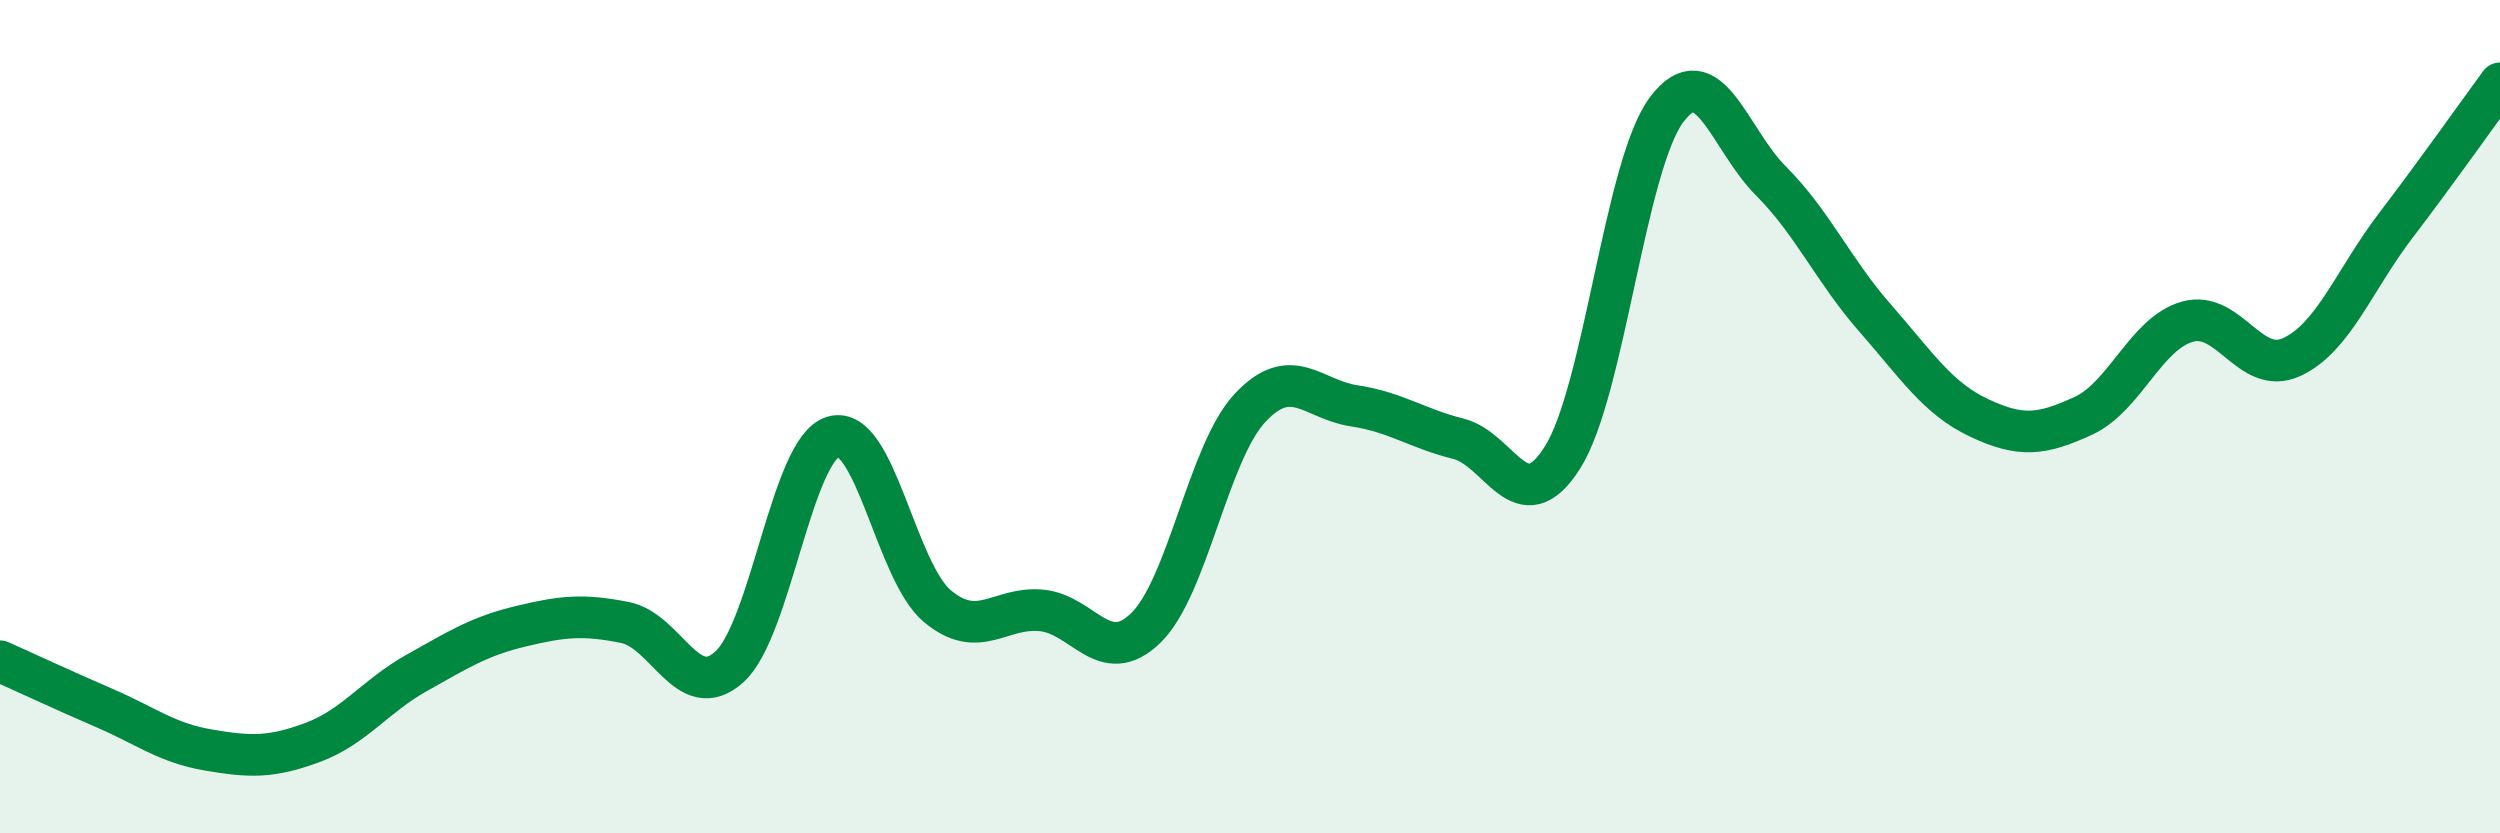 
    <svg width="60" height="20" viewBox="0 0 60 20" xmlns="http://www.w3.org/2000/svg">
      <path
        d="M 0,15.87 C 0.5,16.09 1.5,16.56 2.5,16.99 C 3.5,17.42 4,17.83 5,18 C 6,18.17 6.5,18.19 7.5,17.82 C 8.5,17.45 9,16.71 10,16.15 C 11,15.59 11.5,15.27 12.5,15.03 C 13.5,14.79 14,14.74 15,14.94 C 16,15.14 16.5,16.9 17.5,16.01 C 18.5,15.12 19,10.77 20,10.48 C 21,10.19 21.5,13.72 22.5,14.55 C 23.5,15.38 24,14.55 25,14.65 C 26,14.75 26.5,16.04 27.5,15.07 C 28.5,14.1 29,10.86 30,9.79 C 31,8.72 31.5,9.59 32.5,9.74 C 33.5,9.89 34,10.28 35,10.53 C 36,10.78 36.5,12.56 37.5,10.98 C 38.5,9.4 39,3.96 40,2.63 C 41,1.3 41.5,3.34 42.5,4.34 C 43.5,5.34 44,6.49 45,7.63 C 46,8.77 46.5,9.56 47.5,10.03 C 48.5,10.5 49,10.44 50,9.98 C 51,9.52 51.5,8 52.5,7.72 C 53.5,7.44 54,9.03 55,8.57 C 56,8.11 56.5,6.72 57.5,5.41 C 58.5,4.1 59.5,2.68 60,2L60 20L0 20Z"
        fill="#008740"
        opacity="0.1"
        stroke-linecap="round"
        stroke-linejoin="round"
      />
      <path
        d="M 0,15.87 C 0.5,16.09 1.5,16.56 2.5,16.99 C 3.5,17.42 4,17.83 5,18 C 6,18.17 6.5,18.19 7.5,17.82 C 8.5,17.45 9,16.71 10,16.15 C 11,15.59 11.5,15.27 12.5,15.03 C 13.5,14.79 14,14.74 15,14.94 C 16,15.14 16.5,16.9 17.5,16.01 C 18.5,15.12 19,10.77 20,10.48 C 21,10.19 21.5,13.72 22.5,14.55 C 23.5,15.38 24,14.55 25,14.65 C 26,14.75 26.5,16.04 27.5,15.07 C 28.5,14.1 29,10.86 30,9.79 C 31,8.72 31.5,9.59 32.5,9.74 C 33.5,9.89 34,10.28 35,10.53 C 36,10.78 36.5,12.56 37.5,10.98 C 38.5,9.4 39,3.96 40,2.63 C 41,1.3 41.5,3.34 42.5,4.34 C 43.5,5.34 44,6.49 45,7.63 C 46,8.77 46.5,9.56 47.5,10.03 C 48.5,10.5 49,10.44 50,9.98 C 51,9.52 51.5,8 52.5,7.72 C 53.5,7.44 54,9.03 55,8.57 C 56,8.11 56.5,6.72 57.5,5.41 C 58.5,4.1 59.5,2.68 60,2"
        stroke="#008740"
        stroke-width="1"
        fill="none"
        stroke-linecap="round"
        stroke-linejoin="round"
      />
    </svg>
  